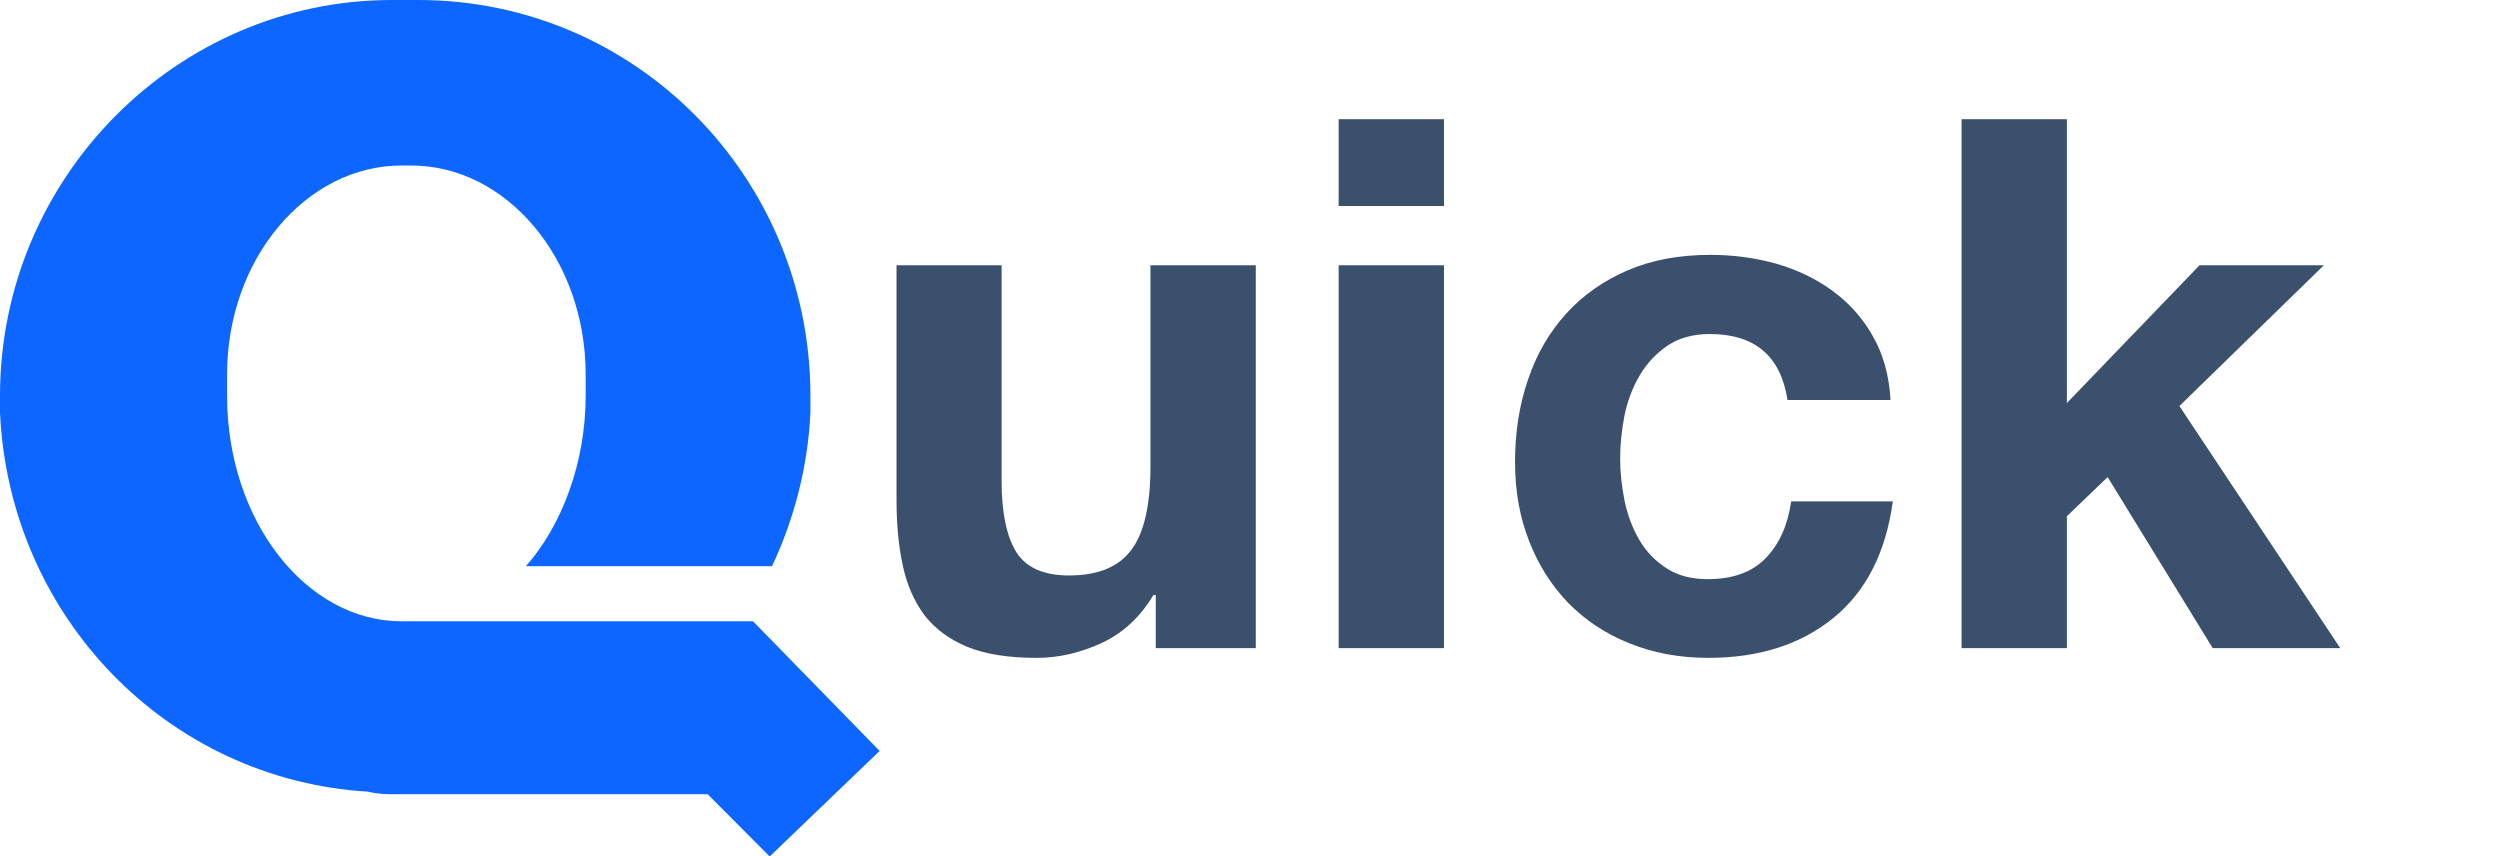 <?xml version="1.0"?>
<svg width="108" height="37" xmlns="http://www.w3.org/2000/svg" xmlns:svg="http://www.w3.org/2000/svg" version="1.1">
 <g class="layer">
  <title>Layer 1</title>
  <g fill="none" fill-rule="evenodd" id="Page-1">
   <path d="m54.25,28l-4.32,0l0,-2.3l-0.1,0c-0.57,0.96 -1.32,1.65 -2.24,2.08c-0.92,0.42 -1.85,0.64 -2.81,0.64c-1.22,0 -2.22,-0.16 -3,-0.48c-0.77,-0.32 -1.39,-0.78 -1.84,-1.36c-0.44,-0.59 -0.76,-1.31 -0.94,-2.15c-0.18,-0.84 -0.27,-1.77 -0.27,-2.8l0,-10.17l4.54,0l0,9.34c0,1.37 0.22,2.38 0.64,3.06c0.43,0.67 1.19,1 2.27,1c1.24,0 2.14,-0.36 2.69,-1.1c0.56,-0.74 0.83,-1.95 0.83,-3.63l0,-8.67l4.55,0l0,16.54zm8.13,-19.1l-4.55,0l0,-3.75l4.55,0l0,3.75zm-4.55,2.56l4.55,0l0,16.54l-4.55,0l0,-16.54zm19.39,5.82c-0.29,-1.9 -1.41,-2.85 -3.36,-2.85c-0.72,0 -1.33,0.17 -1.82,0.5c-0.49,0.33 -0.89,0.76 -1.2,1.28c-0.31,0.52 -0.53,1.1 -0.66,1.73c-0.12,0.63 -0.19,1.25 -0.19,1.87c0,0.6 0.07,1.2 0.19,1.82c0.13,0.62 0.34,1.18 0.63,1.68c0.29,0.5 0.68,0.91 1.17,1.23c0.49,0.32 1.08,0.48 1.79,0.48c1.09,0 1.92,-0.3 2.51,-0.91c0.59,-0.61 0.95,-1.42 1.1,-2.45l4.39,0c-0.3,2.2 -1.15,3.88 -2.56,5.03c-1.41,1.15 -3.21,1.73 -5.41,1.73c-1.24,0 -2.37,-0.21 -3.41,-0.63c-1.03,-0.41 -1.91,-1 -2.64,-1.74c-0.72,-0.75 -1.29,-1.64 -1.69,-2.67c-0.41,-1.04 -0.61,-2.17 -0.61,-3.41c0,-1.28 0.18,-2.47 0.56,-3.57c0.37,-1.1 0.92,-2.05 1.65,-2.85c0.72,-0.8 1.61,-1.42 2.65,-1.87c1.05,-0.45 2.24,-0.67 3.59,-0.67c0.98,0 1.92,0.13 2.83,0.38c0.9,0.26 1.72,0.65 2.43,1.17c0.71,0.52 1.3,1.17 1.74,1.95c0.45,0.78 0.71,1.7 0.77,2.77l-4.45,0zm7.52,-12.13l4.55,0l0,12.26l5.73,-5.95l5.37,0l-6.24,6.08l6.95,10.46l-5.51,0l-4.54,-7.39l-1.76,1.69l0,5.7l-4.55,0l0,-22.85z" fill="#3b506c" fill-rule="nonzero" id="uick."/>
   <path d="m17.24,0c0.11,0 0.31,0 0.42,0c0.1,0 0.31,0 0.41,0c9.4,0 16.94,7.67 16.94,17.1c0,0.21 0,0.42 0,0.73c-0.11,2.38 -0.73,4.66 -1.66,6.63l-10.63,0c1.55,-1.76 2.58,-4.46 2.58,-7.36c0,0 0,-0.1 0,-0.1c0,-0.31 0,-0.52 0,-0.83c0,-4.98 -3.41,-9.02 -7.54,-9.02c-0.1,0 -0.1,0 -0.21,0c-0.1,0 -0.1,0 -0.2,0c-4.13,0 -7.54,4.04 -7.54,9.02c0,0.31 0,0.52 0,0.83c0,0 0,0.1 0,0.1c0,5.39 3.41,9.74 7.54,9.74c0.1,0 0.2,0 0.31,0l0.62,0l14.25,0l5.47,5.6l-4.75,4.56l-2.68,-2.69l-12.29,0c-0.42,0 -0.83,0 -1.24,0c-0.31,0 -0.72,0 -1.14,-0.11c-8.67,-0.52 -15.49,-7.56 -15.9,-16.37c0,-0.21 0,-0.42 0,-0.73c0,-9.43 7.64,-17.1 16.93,-17.1l0.31,0z" fill="#0C66FF" fill-rule="nonzero" id="Q"/>
  </g>
 </g>
</svg>